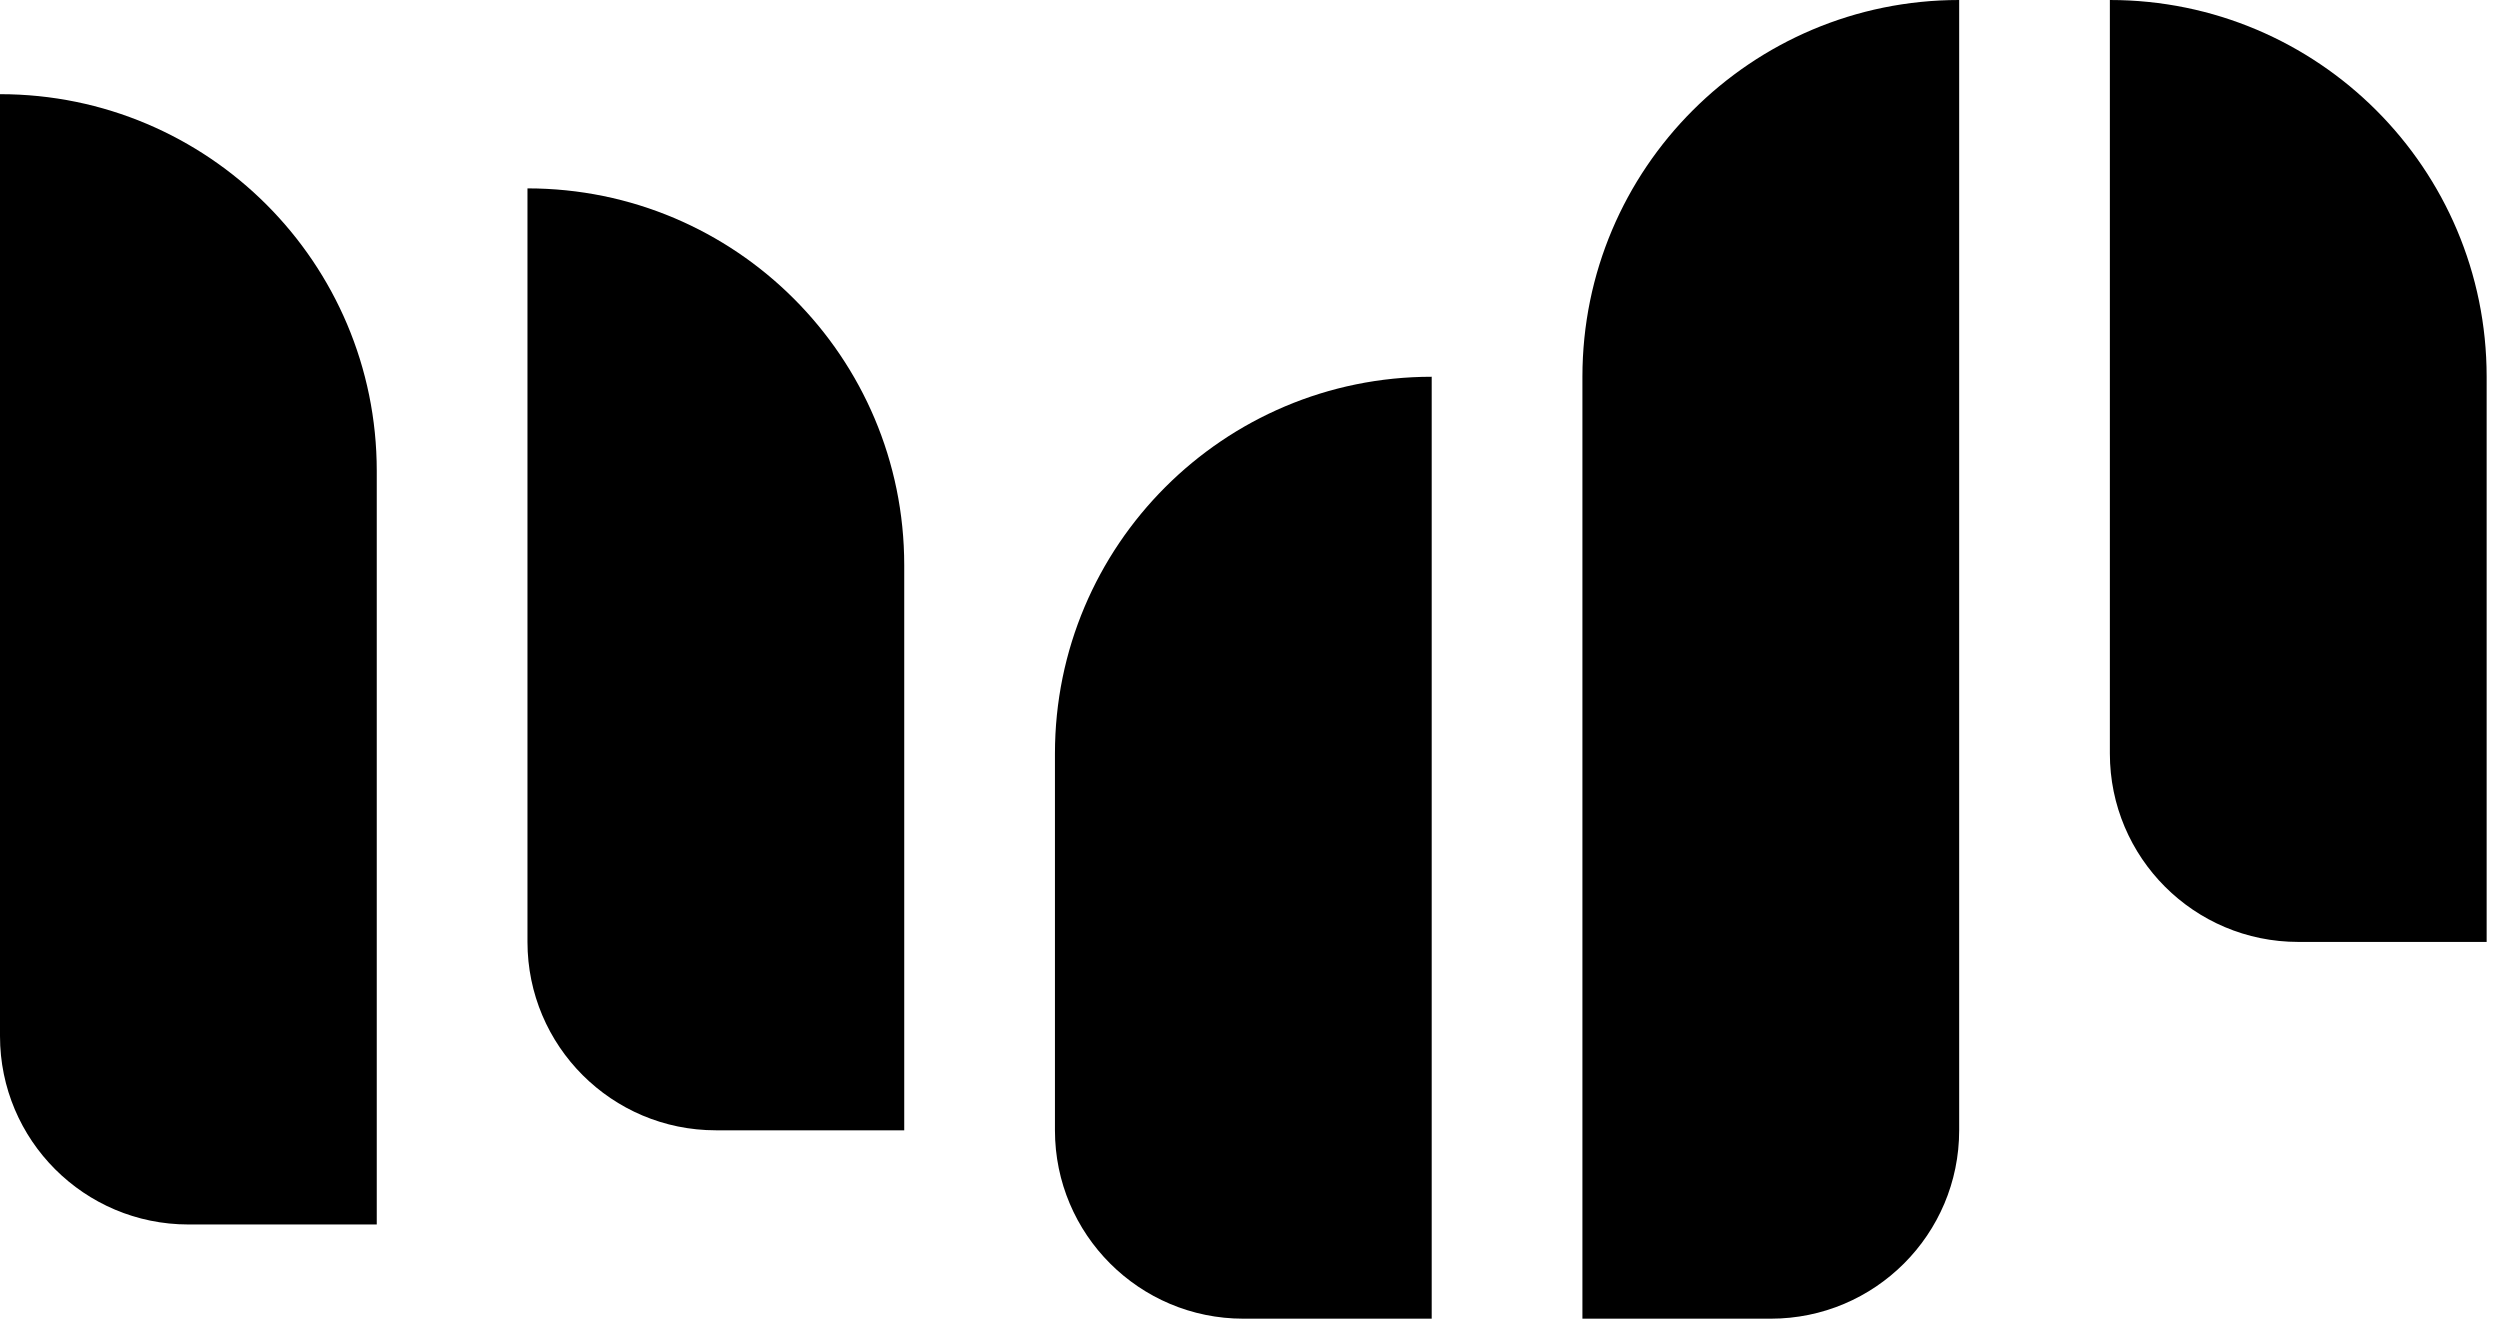 <svg width="91" height="48" viewBox="0 0 91 48" fill="none" xmlns="http://www.w3.org/2000/svg">
<path d="M76.799 0V0C84.374 0 90.514 6.14 90.514 13.714V34.286H83.656C79.869 34.286 76.799 31.216 76.799 27.429V0Z" fill="black"/>
<path d="M0 3.428V3.428C7.574 3.428 13.714 9.569 13.714 17.143V44.571H6.857C3.07 44.571 0 41.501 0 37.714V3.428Z" fill="black"/>
<path d="M19.2 6.857V6.857C26.774 6.857 32.914 12.997 32.914 20.572V41.143H26.057C22.27 41.143 19.2 38.073 19.2 34.286V6.857Z" fill="black"/>
<path d="M52.114 13.714V13.714C44.54 13.714 38.4 19.855 38.4 27.429V41.143C38.4 44.93 41.47 48 45.257 48H52.114V13.714Z" fill="black"/>
<path d="M57.6 13.714C57.6 6.14 63.74 0 71.314 0V0V41.143C71.314 44.93 68.244 48 64.457 48H57.6V13.714Z" fill="black"/>
</svg>
